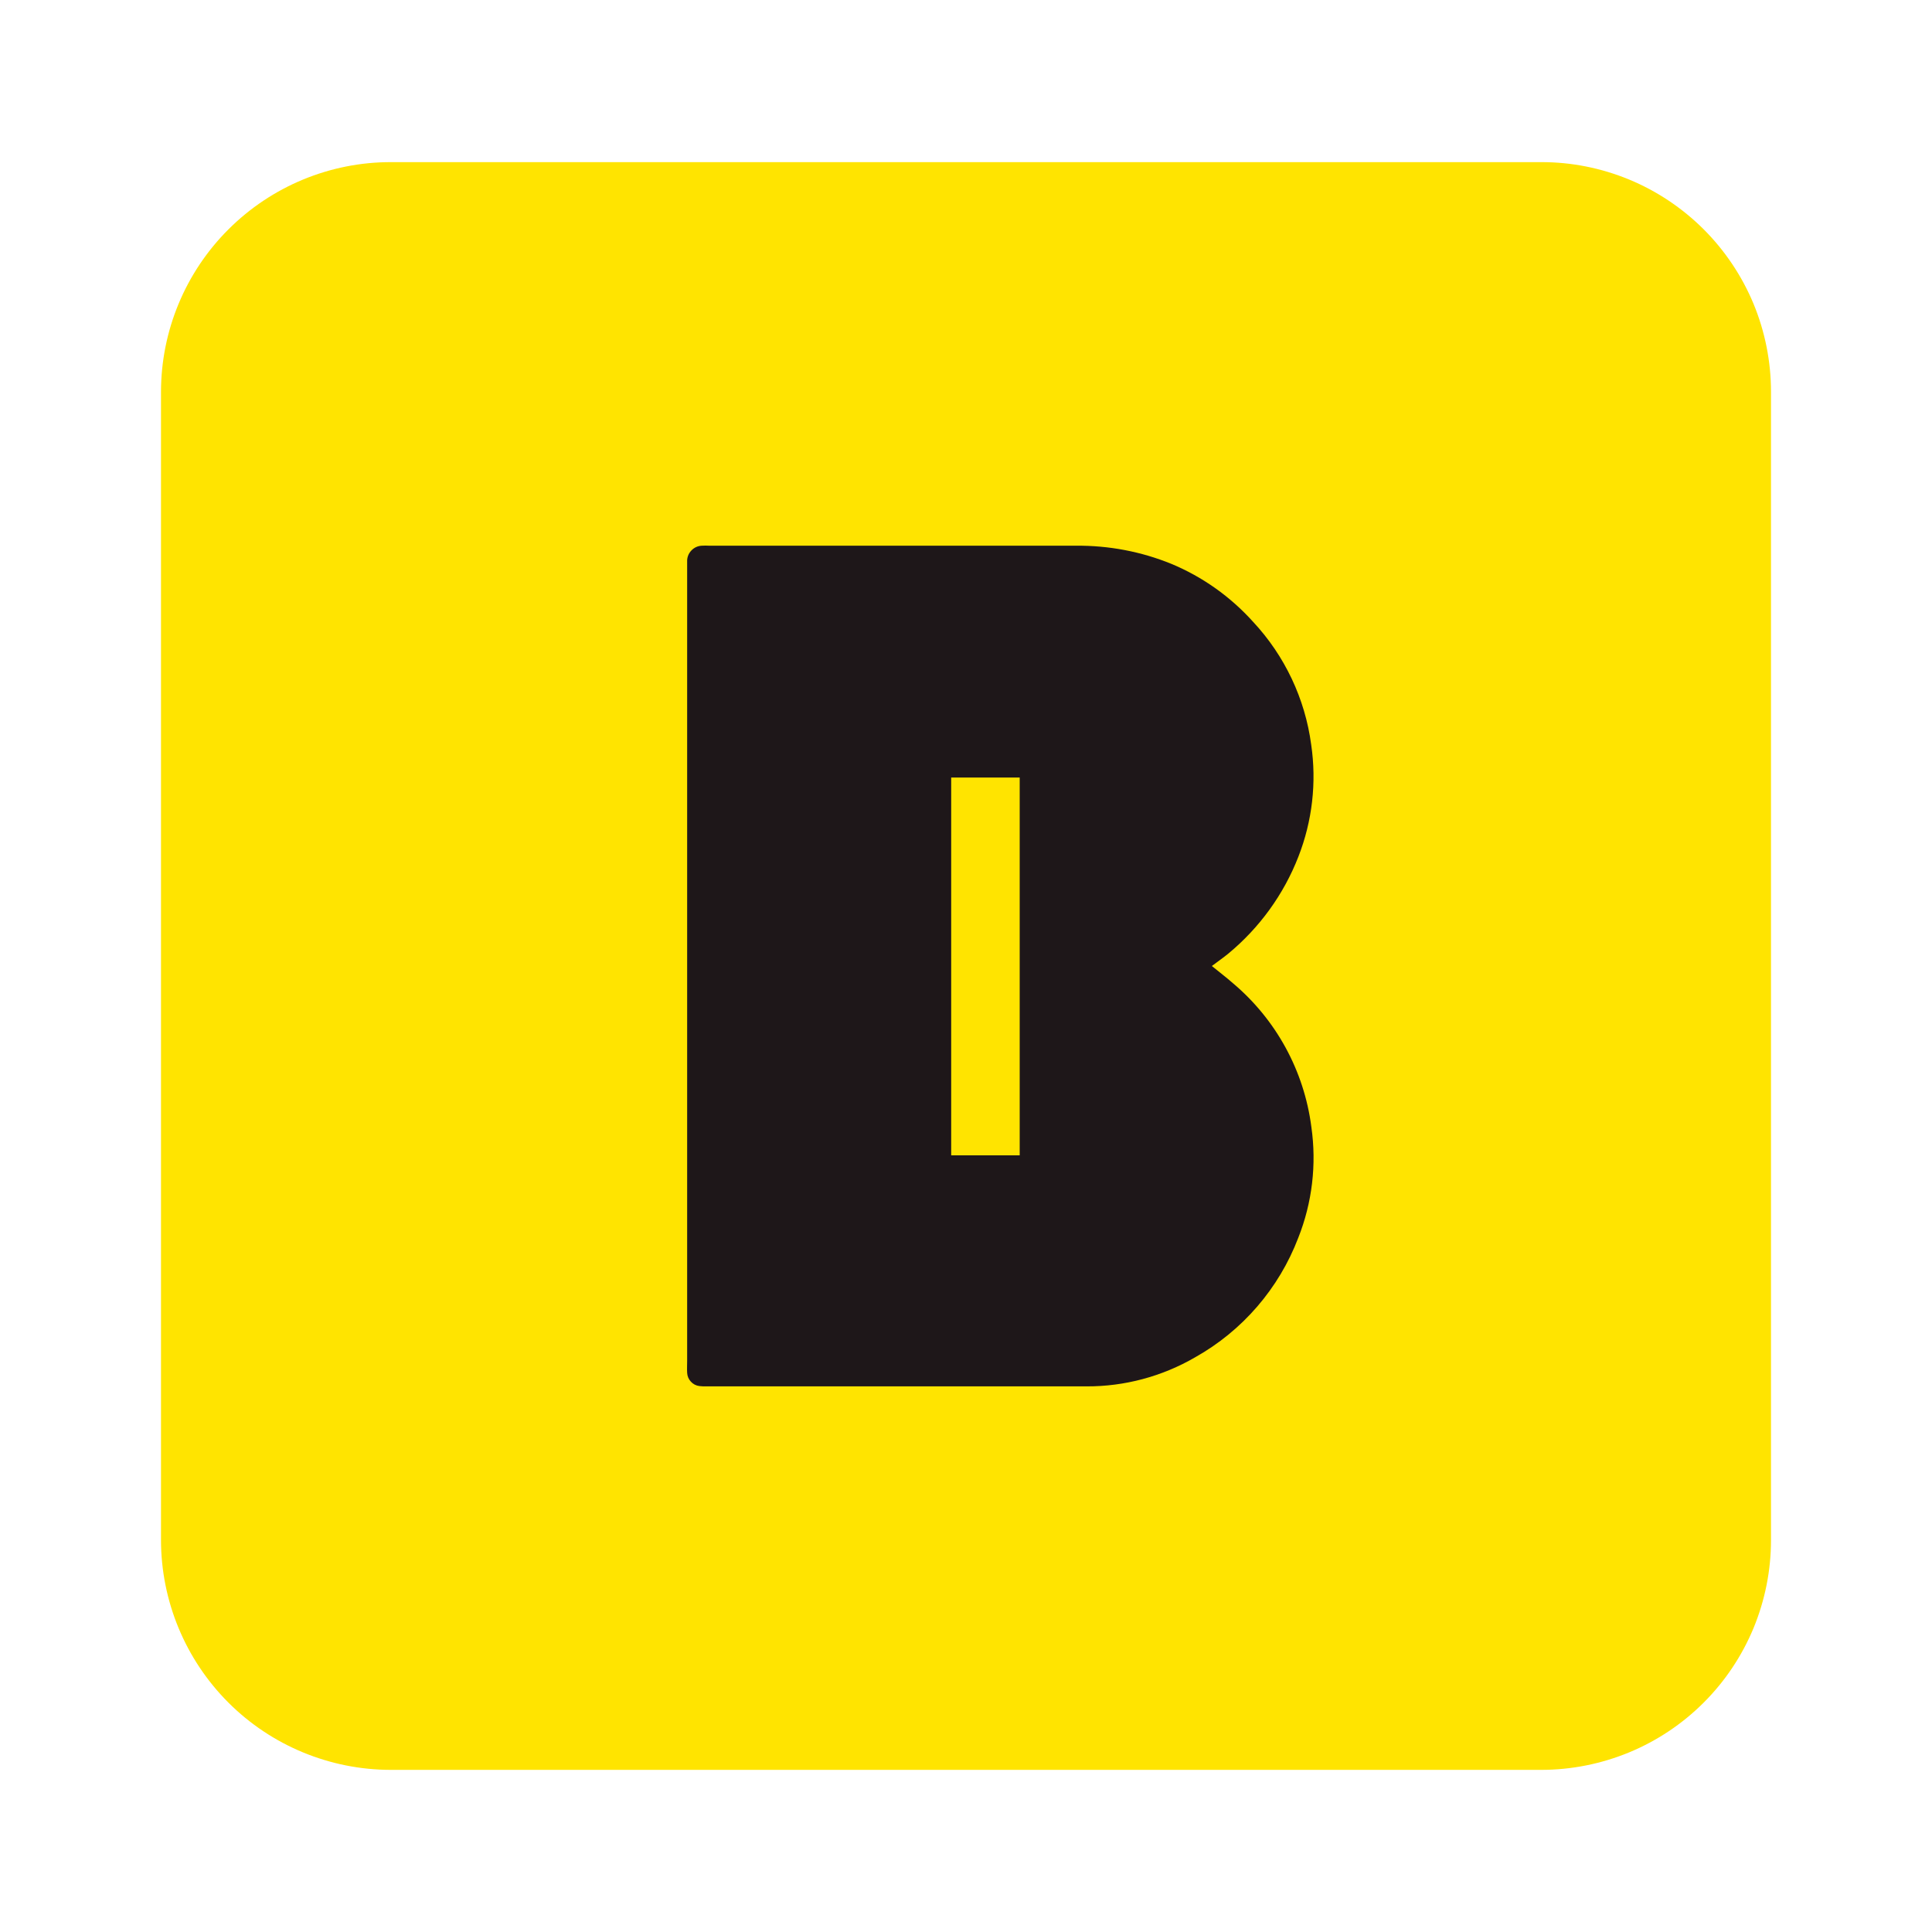 <svg width="24" height="24" viewBox="0 0 24 24" fill="none" xmlns="http://www.w3.org/2000/svg">
<g clip-path="url(#clip0_853_2285)">
<path d="M22 19.132C22 19.507 21.926 19.878 21.783 20.225C21.639 20.571 21.429 20.886 21.163 21.151C20.898 21.416 20.583 21.626 20.237 21.769C19.89 21.912 19.519 21.986 19.144 21.986H4.857C4.1 21.986 3.374 21.686 2.838 21.151C2.302 20.615 2.001 19.889 2 19.132V4.867C2.001 4.109 2.302 3.384 2.838 2.849C3.374 2.314 4.1 2.013 4.857 2.014H19.144C19.519 2.013 19.89 2.087 20.237 2.23C20.583 2.373 20.898 2.584 21.163 2.848C21.428 3.113 21.639 3.428 21.783 3.774C21.926 4.12 22 4.492 22 4.867V19.132Z" fill="#FFE400"/>
<path d="M16.29 13.998C16.2 13.302 15.852 12.665 15.315 12.213C15.236 12.143 15.149 12.078 15.054 12C15.133 11.941 15.199 11.895 15.261 11.844C15.648 11.523 15.947 11.11 16.129 10.642C16.302 10.2 16.357 9.72 16.288 9.25C16.212 8.679 15.959 8.145 15.566 7.724C15.285 7.412 14.938 7.165 14.55 7.004C14.174 6.851 13.771 6.775 13.364 6.779H8.812C8.781 6.777 8.749 6.777 8.718 6.779C8.668 6.781 8.621 6.803 8.587 6.84C8.553 6.876 8.534 6.925 8.536 6.975C8.536 7.006 8.536 7.038 8.536 7.069V16.905C8.536 16.955 8.533 17.004 8.536 17.054C8.538 17.095 8.554 17.133 8.582 17.163C8.609 17.193 8.646 17.213 8.687 17.218C8.718 17.222 8.75 17.223 8.781 17.222H13.496C13.97 17.224 14.437 17.099 14.848 16.86C15.434 16.531 15.887 16.006 16.127 15.378C16.301 14.94 16.357 14.464 16.29 13.998ZM12.667 14.352H11.816V9.659H12.657C12.657 9.659 12.654 9.657 12.657 9.657V9.659H12.667V14.352Z" fill="#1E1719"/>
</g>
<defs>
<clipPath id="clip0_853_2285">
<rect width="20" height="19.973" fill="white" transform="translate(2 2.014)"/>
</clipPath>
</defs>
</svg>
